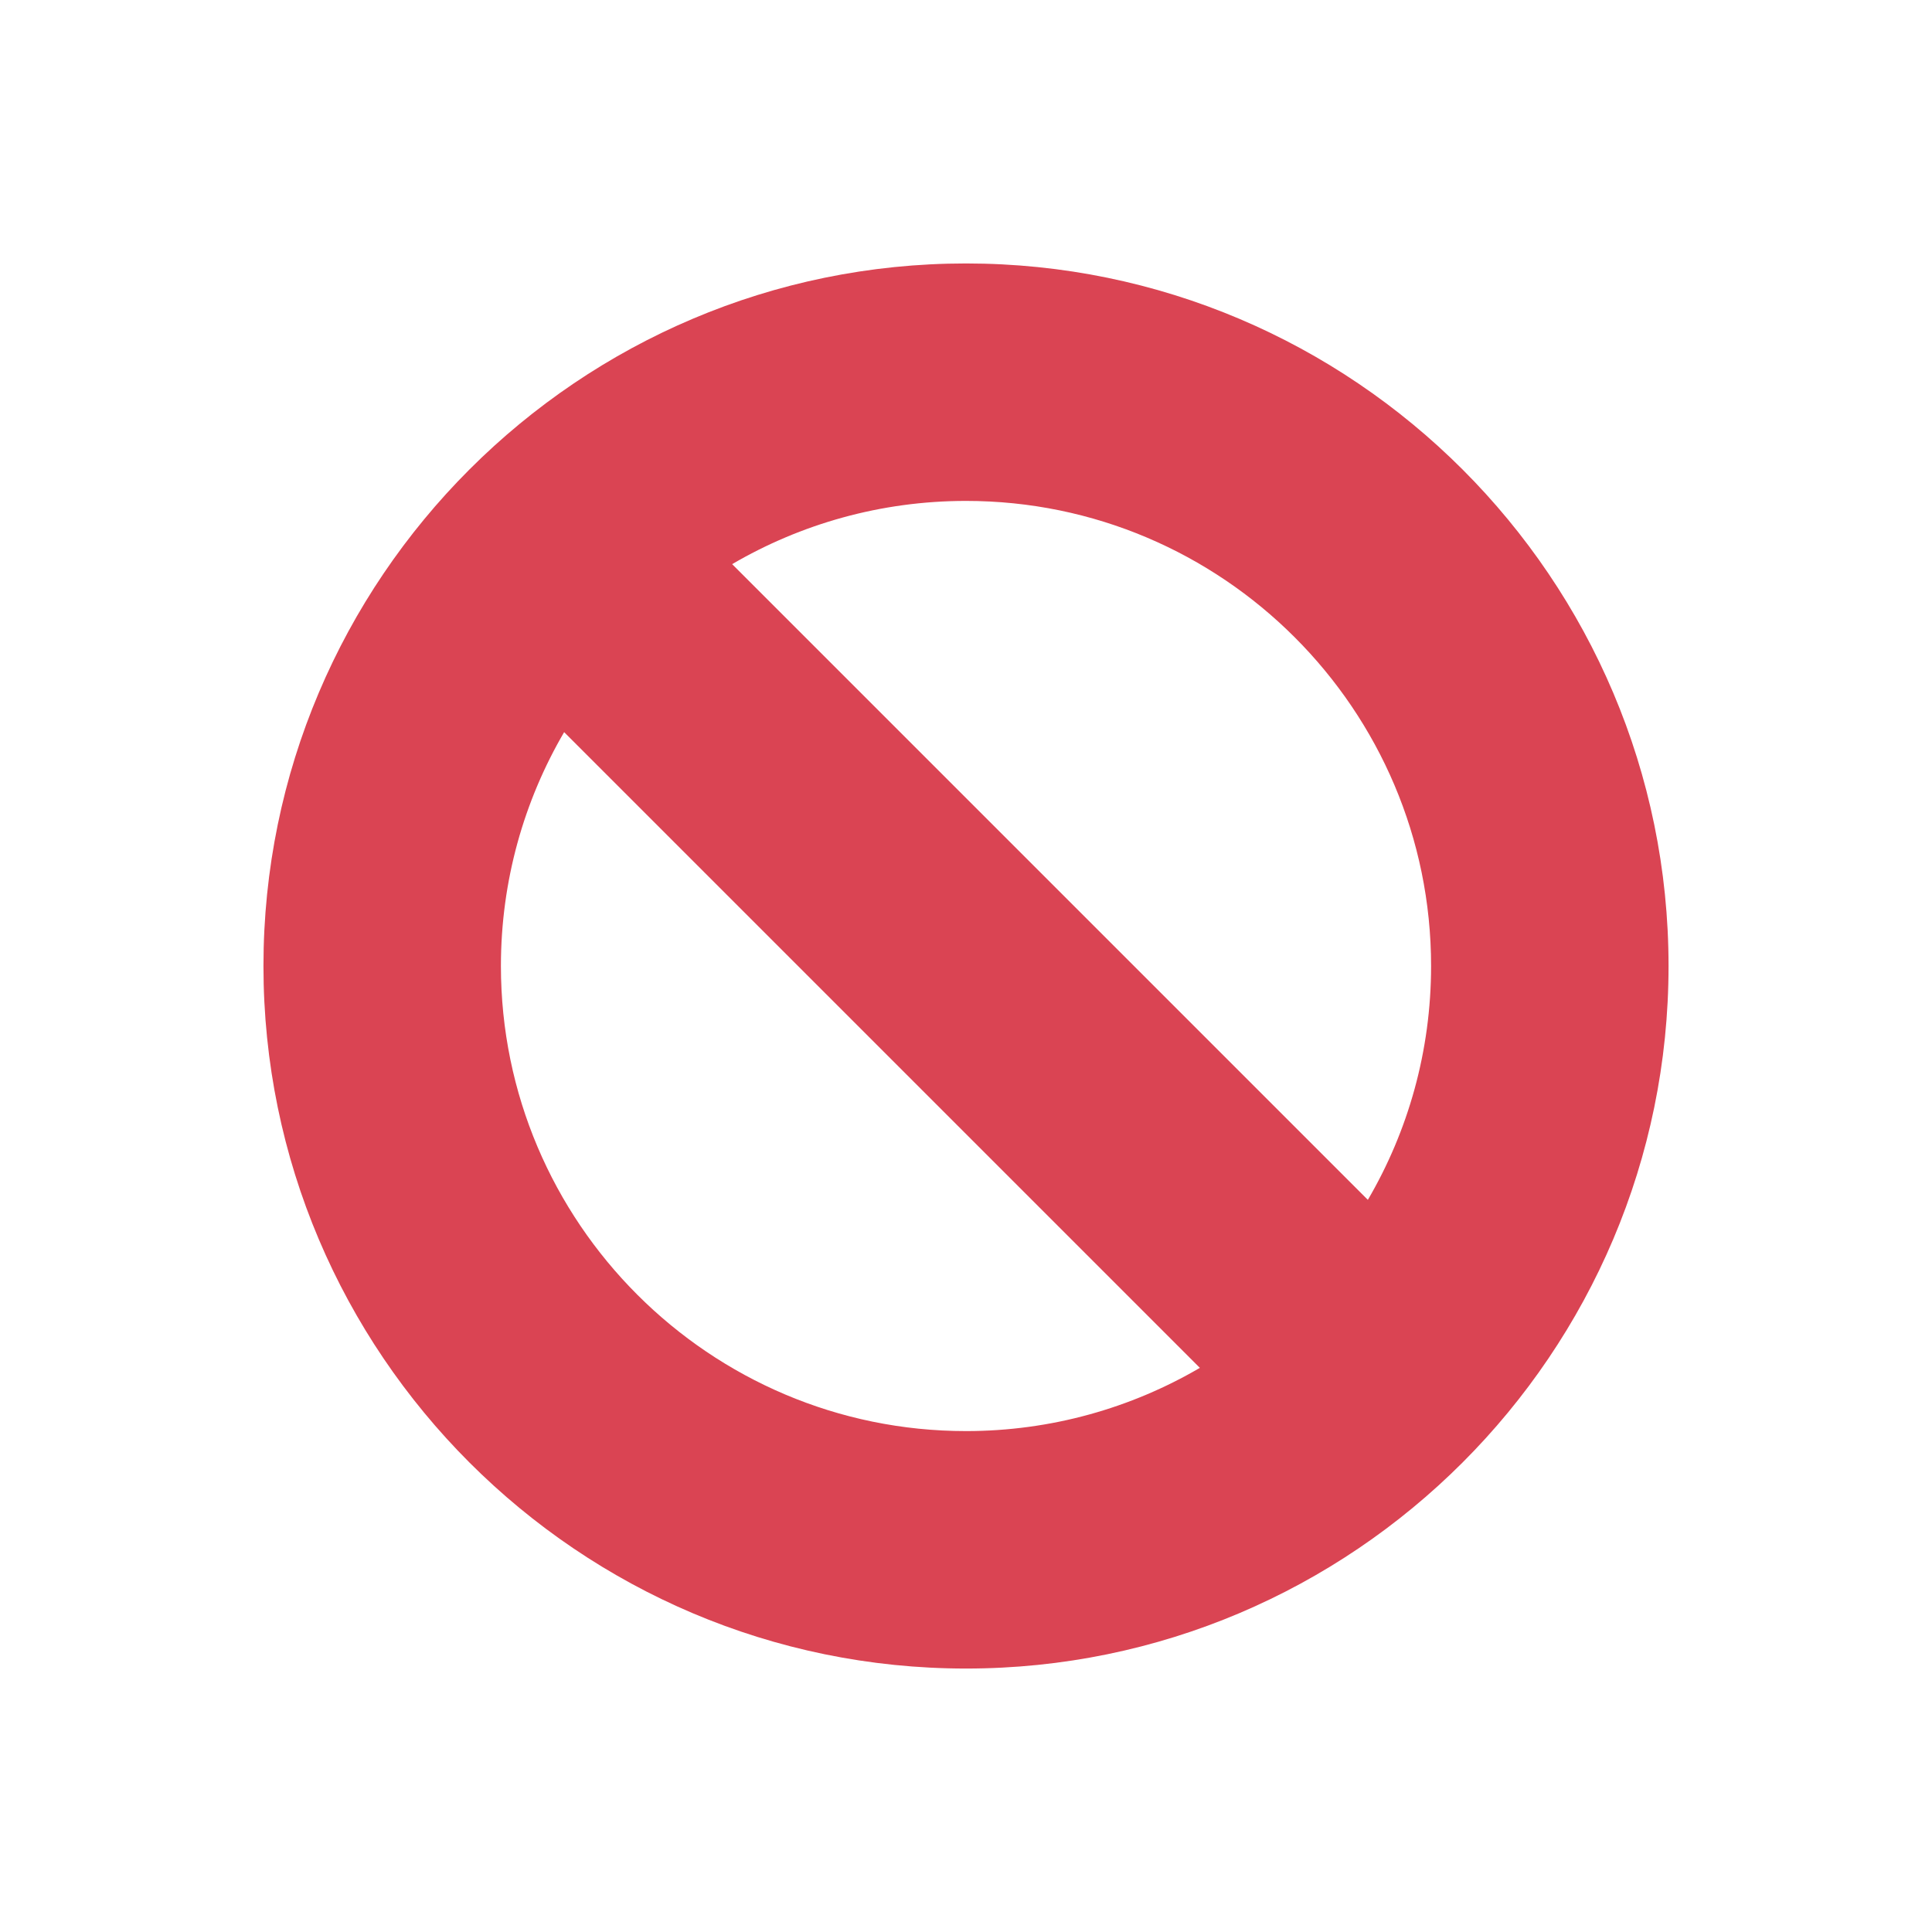 <svg xmlns="http://www.w3.org/2000/svg" viewBox="0 0 22 22">
  <defs id="defs3051">
    <style type="text/css" id="current-color-scheme">
      .ColorScheme-NegativeText {
        color:#da4453;
      }
      </style>
  </defs>
    <path
       style="fill:currentColor;fill-opacity:1;stroke:none"
       class="ColorScheme-NegativeText"
       d="m 11,3 c 4.411,0 8,3.589 8,8 0,4.411 -3.589,8 -8,8 -4.411,0 -8,-3.589 -8,-8 0,-4.411 3.589,-8 8,-8 z m 0,2.704 c -0.97,0 -1.881,0.263 -2.663,0.72 l 7.239,7.239 c 0.458,-0.783 0.72,-1.693 0.72,-2.663 0,-2.92 -2.376,-5.296 -5.296,-5.296 z m 0,10.592 c 0.97,0 1.881,-0.263 2.663,-0.72 L 6.424,8.337 C 5.967,9.119 5.704,10.03 5.704,11 c 0,2.92 2.376,5.296 5.296,5.296 z"
        />
</svg>
